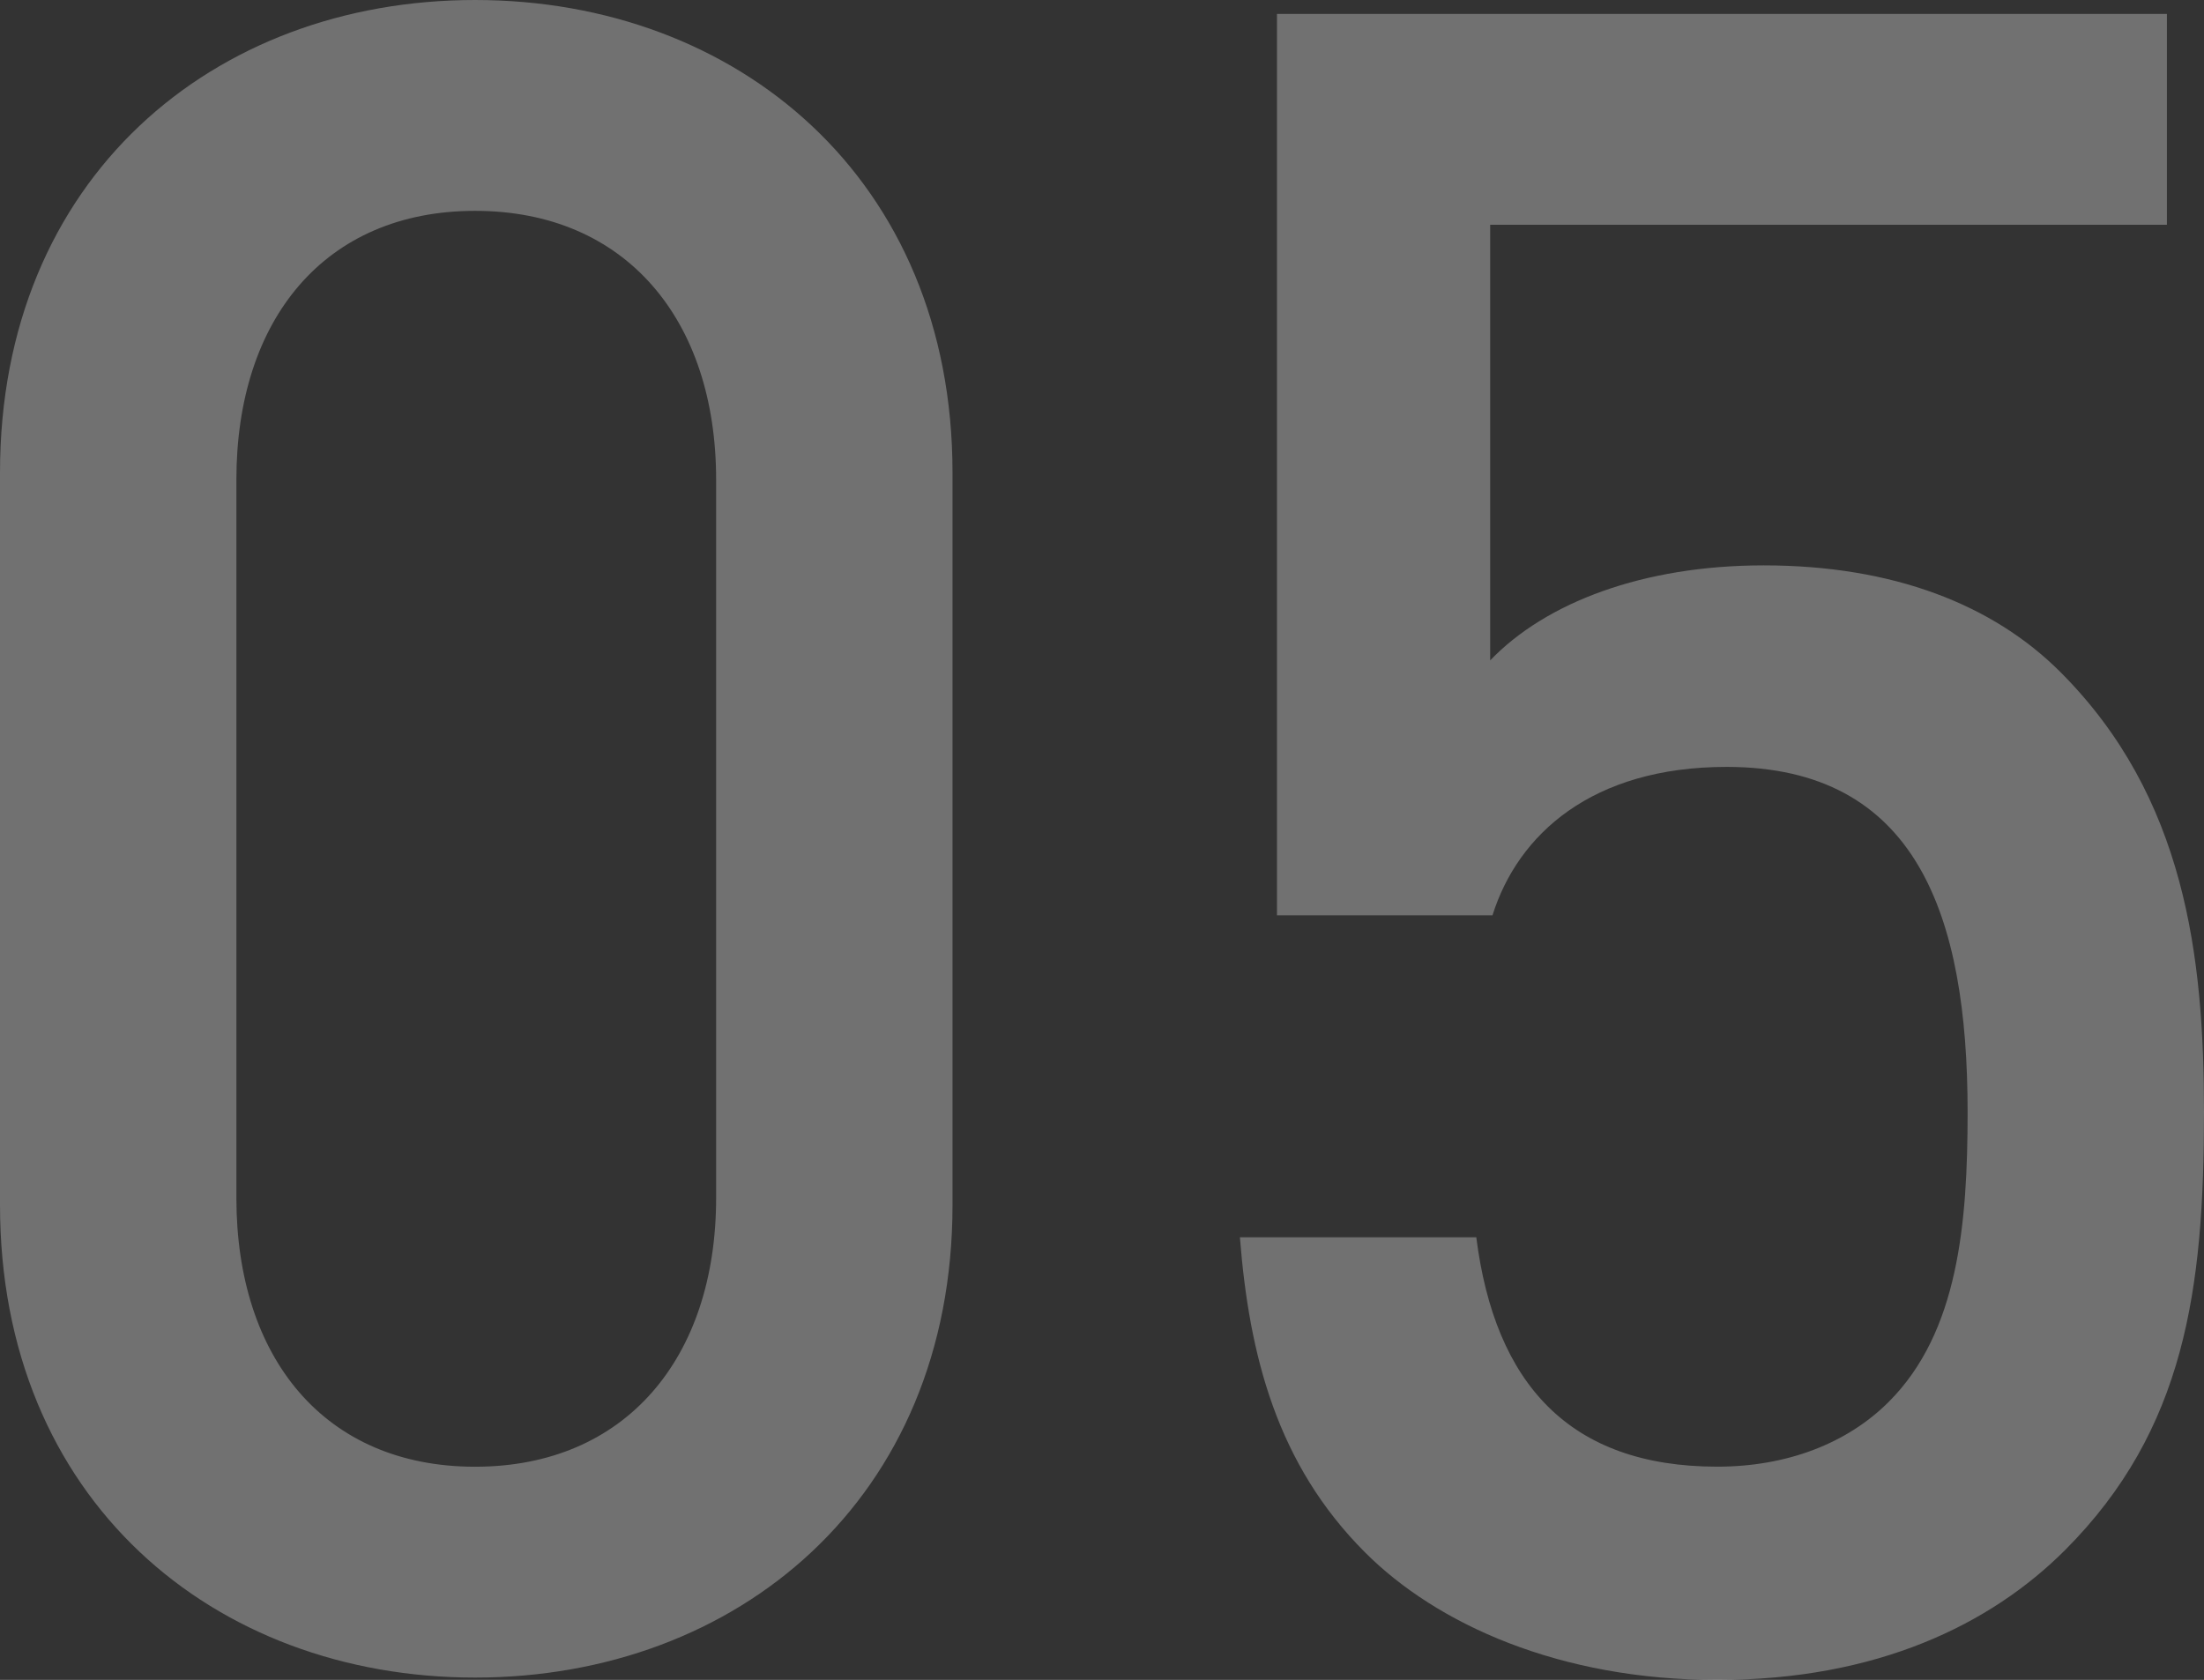 <svg xmlns="http://www.w3.org/2000/svg" width="175.935" height="134.125" viewBox="0 0 175.935 134.125">
  <rect x="0" y="0" width="175.935" height="134.125" fill="#333333" stroke="none"/>
  <path id="パス_6495" data-name="パス 6495" d="M-11.285-36.63V-95.09c0-23.495-17.205-37.74-38.11-37.74S-87.32-118.585-87.32-95.09v58.46c0,23.5,17.02,37.74,37.925,37.74S-11.285-13.135-11.285-36.63Zm-18.87-.555c0,12.765-7.215,21.46-19.24,21.46S-68.45-24.42-68.45-37.185v-57.35c0-12.765,7.03-21.46,19.055-21.46s19.24,8.695,19.24,21.46ZM88.615-44.03c0-12.4-1.48-25.16-11.47-35.15-5.365-5.365-13.32-8.51-23.68-8.51-9.62,0-17.39,2.96-21.83,7.585v-34.78h54.02V-131.72H14.615v71.965H31.82C33.855-66.23,39.775-71.6,50.505-71.6c15.17,0,19.24,11.84,19.24,27.565,0,8.88-.74,17.575-6.29,23.125-3.33,3.33-8.14,5.18-13.69,5.18-11.84,0-17.76-6.66-19.24-18.315H11.655c.74,9.435,2.96,18.13,9.99,25.16C27.38-3.145,37.185,1.3,49.765,1.3c12.765,0,21.83-4.44,27.75-10.36C87.135-18.685,88.615-29.97,88.615-44.03Z" transform="translate(87.32 132.83)" fill="#fff" opacity="0.301"/>
</svg>
